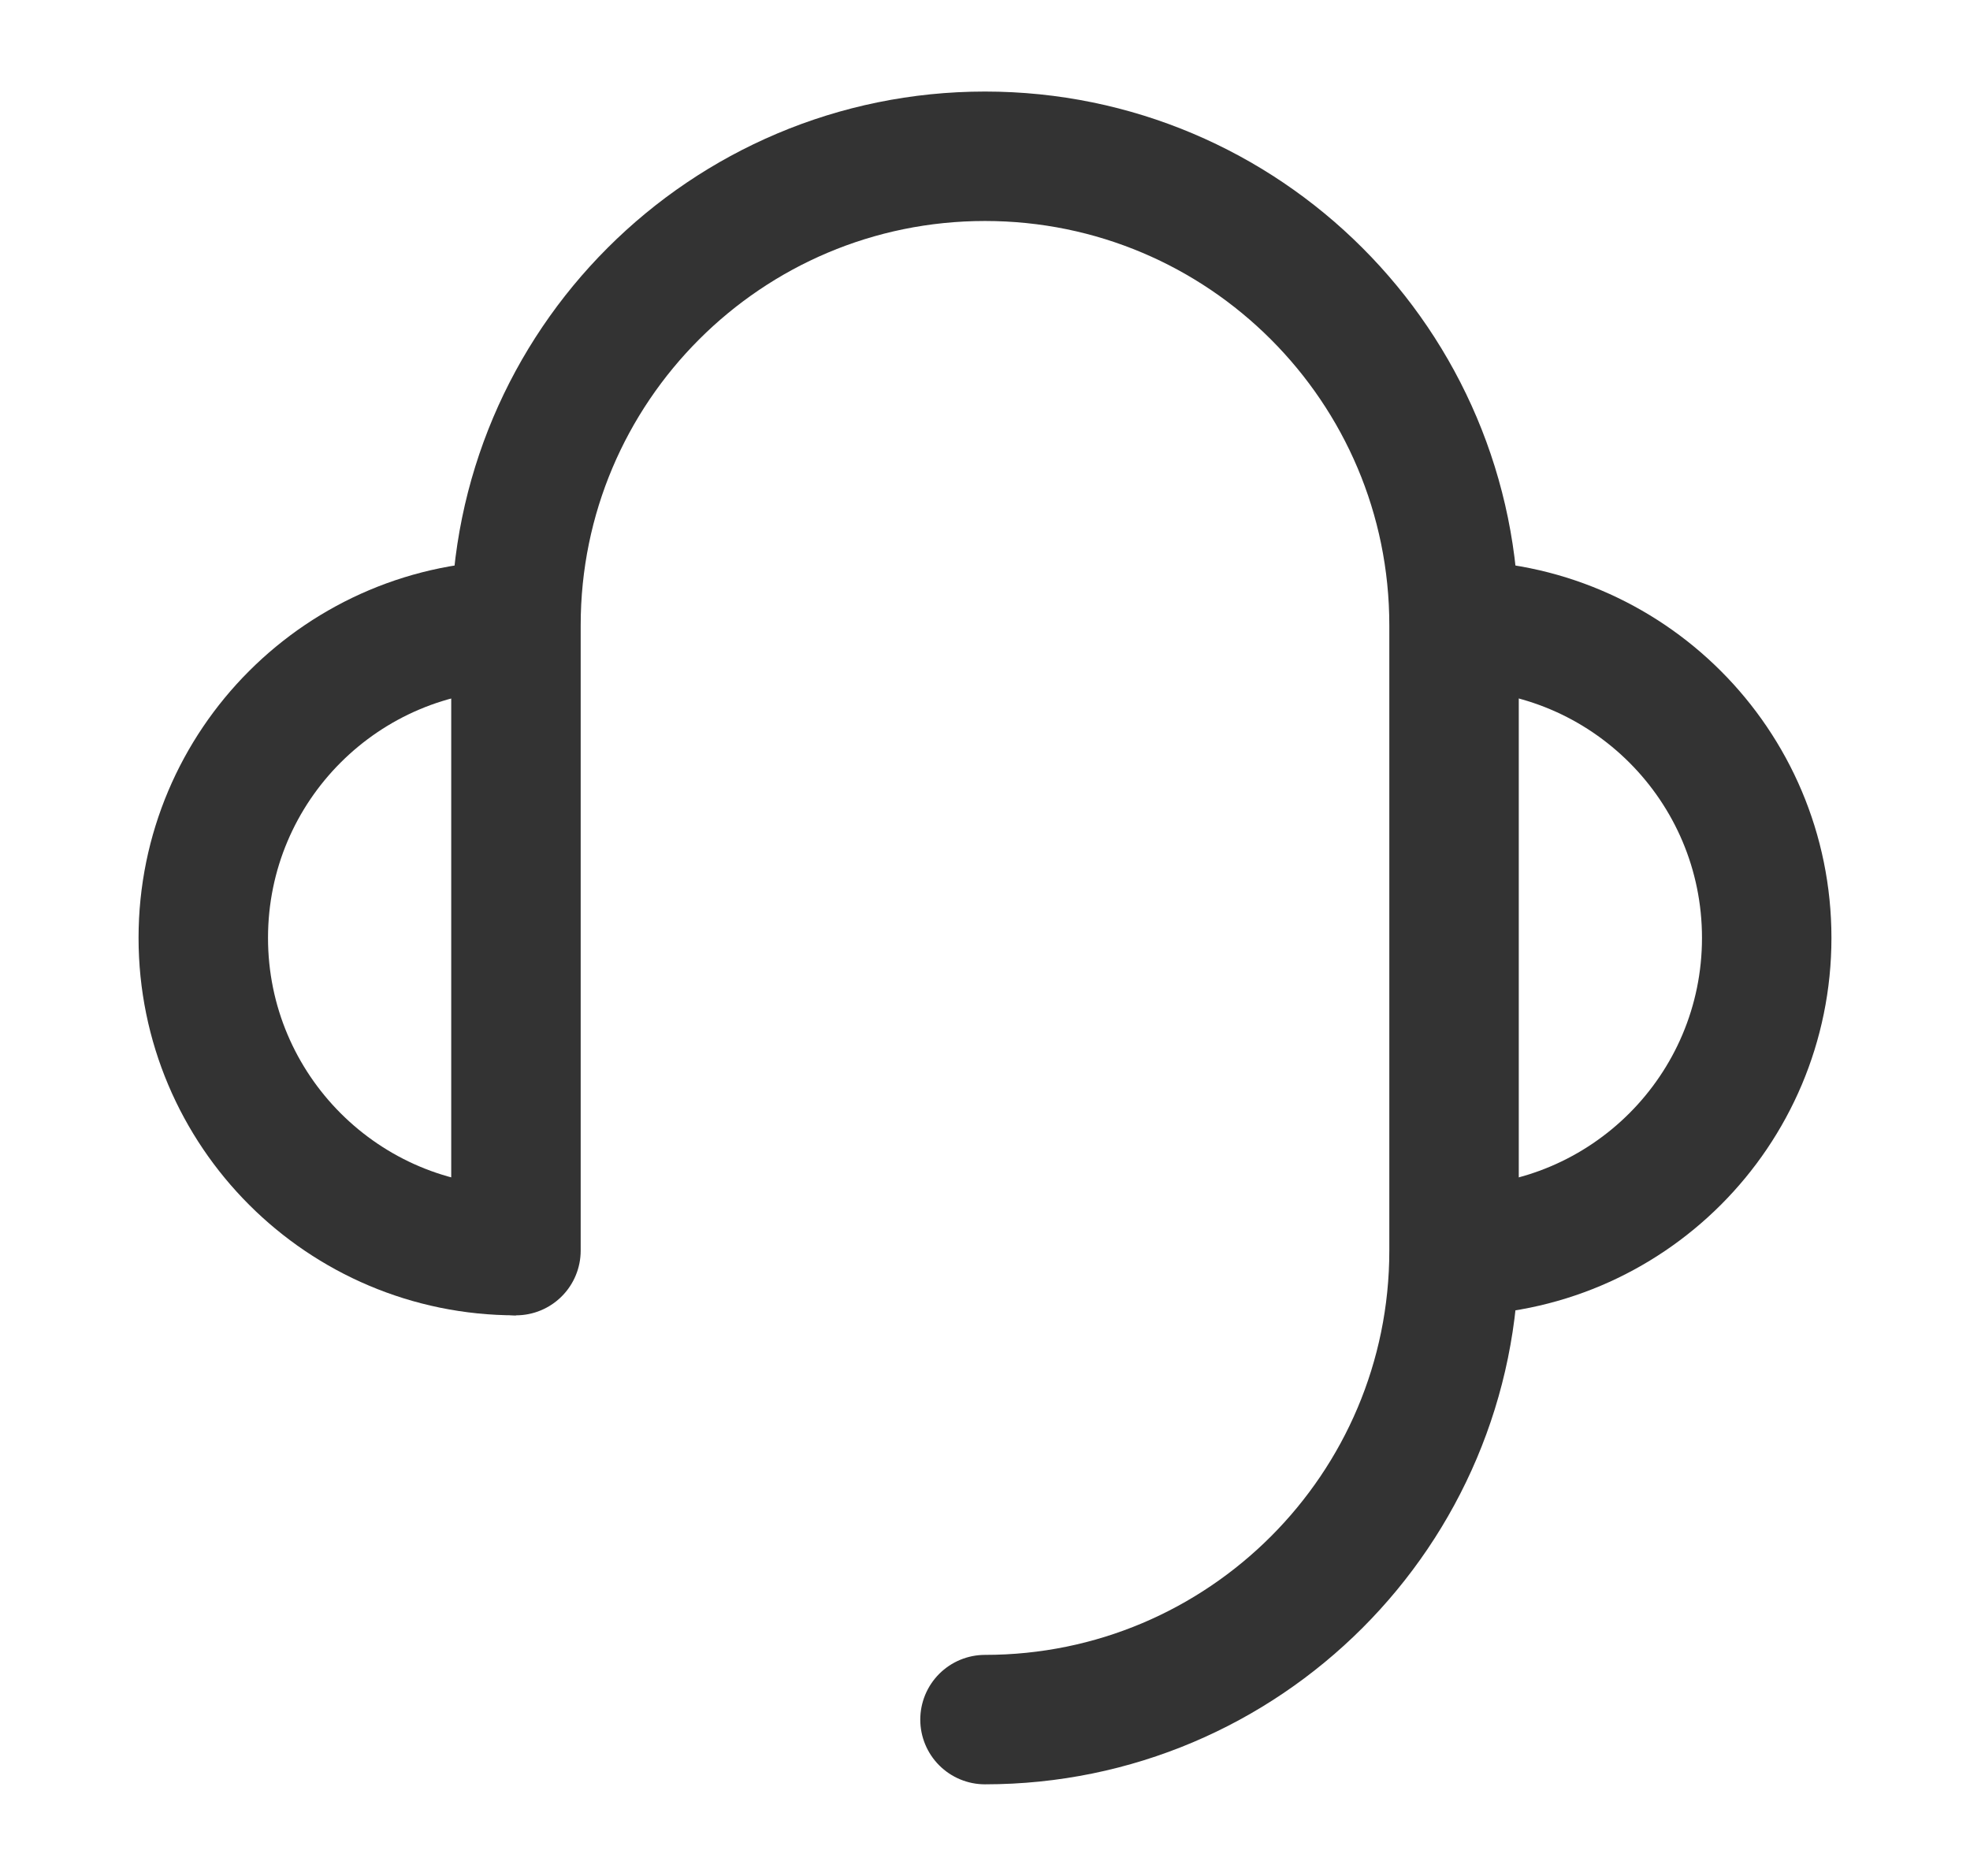 <svg width="21" height="20" viewBox="0 0 21 20" fill="none" xmlns="http://www.w3.org/2000/svg">
<path d="M15.5 13.333C17.341 13.333 18.833 11.84 18.833 9.999C18.833 8.158 17.341 6.666 15.5 6.666" stroke="#333333" stroke-width="1.38" stroke-linejoin="round"/>
<path d="M5.5 6.666C3.659 6.666 2.167 8.158 2.167 9.999C2.167 11.84 3.659 13.333 5.5 13.333" stroke="#333333" stroke-width="1.38" stroke-linejoin="round"/>
<path d="M5.5 13.333V13.124V12.083V9.999V6.666C5.5 3.905 7.739 1.666 10.5 1.666C13.261 1.666 15.5 3.905 15.5 6.666V13.333C15.5 16.094 13.261 18.333 10.5 18.333" stroke="#333333" stroke-width="1.38" stroke-linecap="round" stroke-linejoin="round"/>
</svg>

